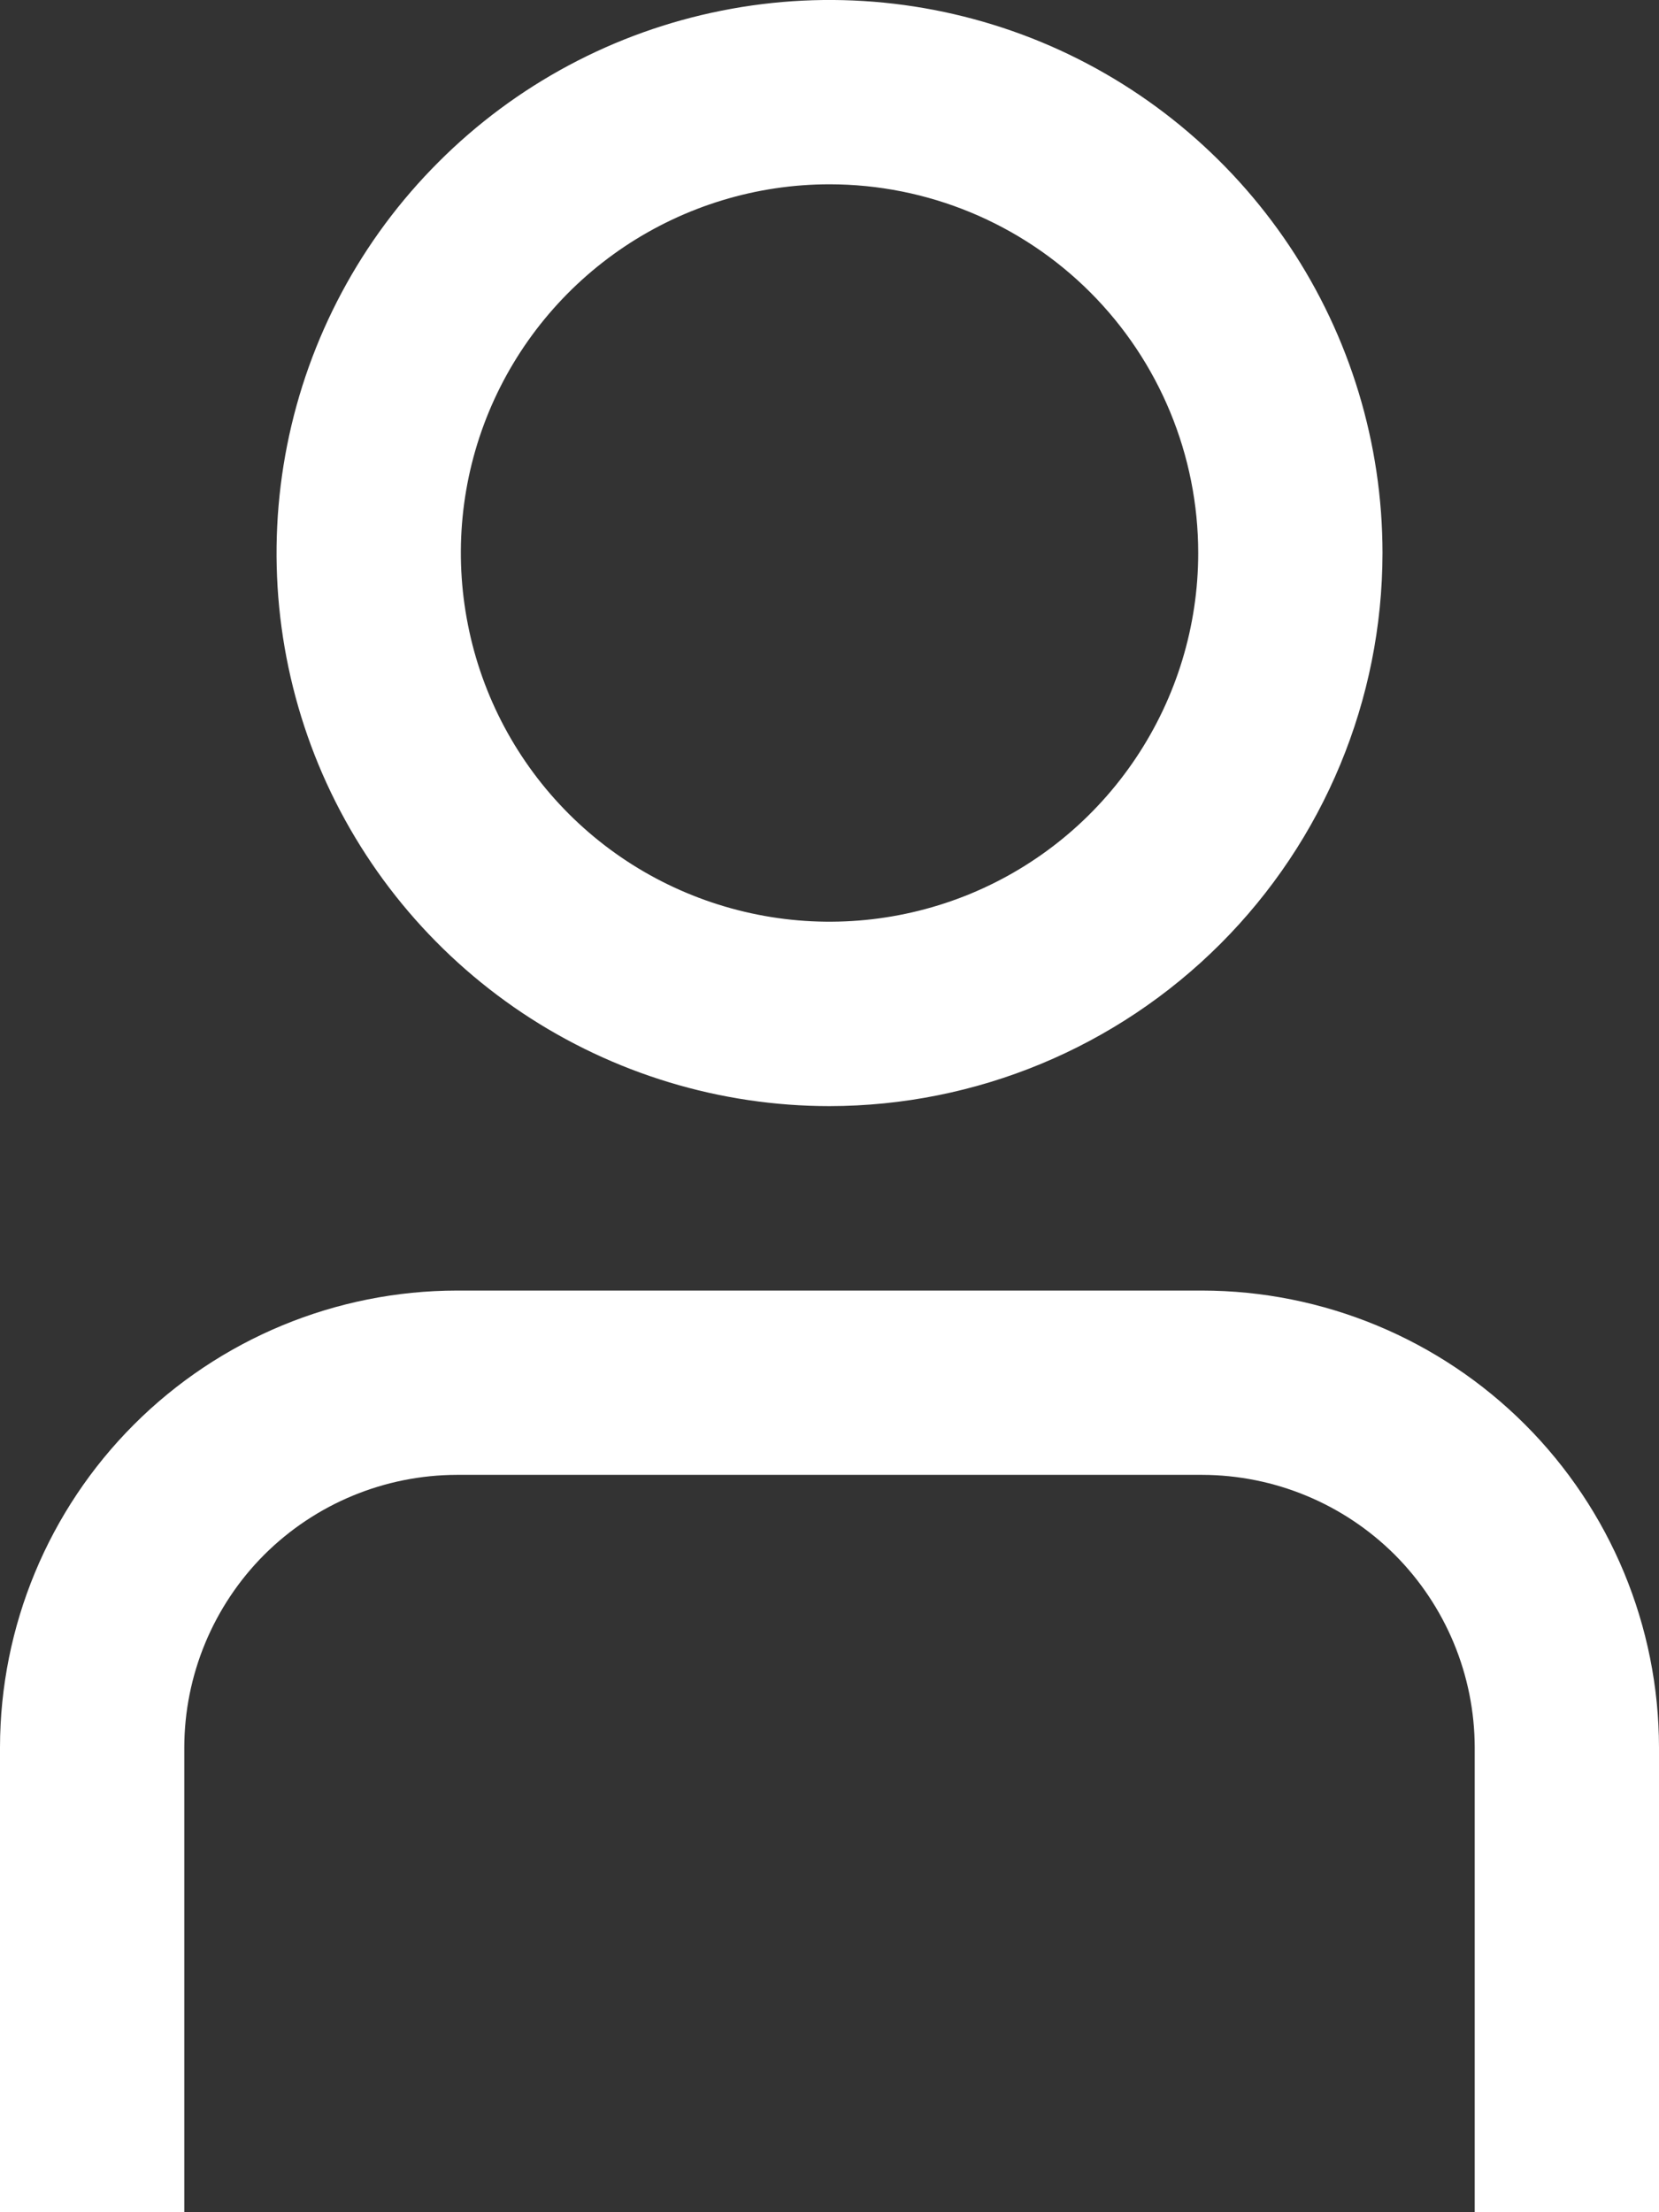 <svg width="12" height="16" viewBox="0 0 12 16" fill="none" xmlns="http://www.w3.org/2000/svg">
<rect x="0" y="0" width="12" height="16" fill="#333333" stroke="none"/>
<path d="M12 16H10.667V12.638C10.666 12.116 10.458 11.615 10.089 11.245C9.719 10.876 9.218 10.668 8.695 10.667H3.305C2.782 10.668 2.281 10.876 1.911 11.245C1.542 11.615 1.334 12.116 1.333 12.638V16H0V12.638C0.001 11.762 0.35 10.922 0.969 10.303C1.589 9.683 2.429 9.335 3.305 9.334H8.695C9.571 9.335 10.411 9.683 11.031 10.303C11.65 10.922 11.999 11.762 12 12.638V16Z" fill="white"/>
<path d="M6 8C5.209 8 4.436 7.765 3.778 7.326C3.12 6.886 2.607 6.262 2.304 5.531C2.002 4.8 1.923 3.996 2.077 3.22C2.231 2.444 2.612 1.731 3.172 1.172C3.731 0.612 4.444 0.231 5.22 0.077C5.996 -0.078 6.8 0.002 7.531 0.304C8.262 0.607 8.886 1.12 9.326 1.778C9.765 2.435 10 3.209 10 4C9.999 5.061 9.577 6.077 8.827 6.827C8.077 7.577 7.061 7.999 6 8V8ZM6 1.333C5.473 1.333 4.957 1.49 4.518 1.783C4.08 2.076 3.738 2.492 3.536 2.979C3.334 3.467 3.282 4.003 3.385 4.52C3.487 5.037 3.741 5.513 4.114 5.886C4.487 6.259 4.962 6.512 5.48 6.615C5.997 6.718 6.533 6.665 7.02 6.464C7.508 6.262 7.924 5.92 8.217 5.481C8.51 5.043 8.667 4.527 8.667 4C8.667 3.293 8.386 2.614 7.886 2.114C7.386 1.614 6.707 1.333 6 1.333Z" fill="white"/>
</svg>
